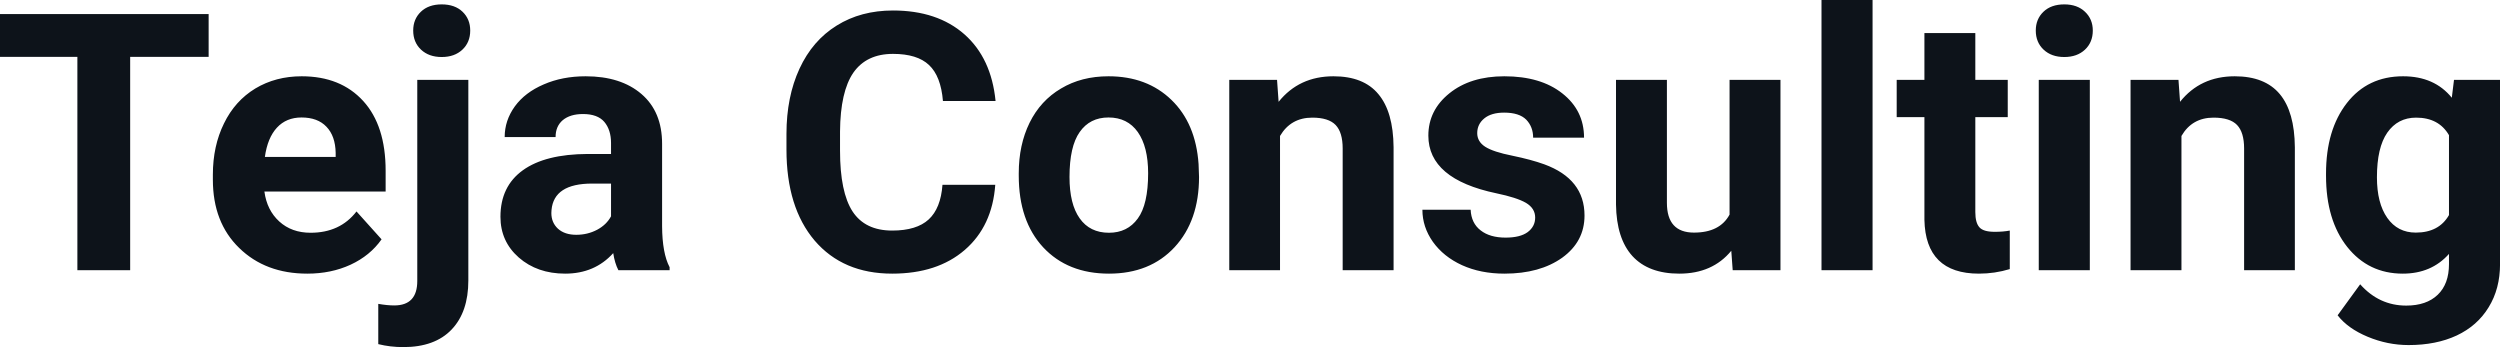 <?xml version="1.0" encoding="UTF-8" standalone="yes"?>
<svg xmlns="http://www.w3.org/2000/svg" width="100%" height="100%" viewBox="0 0 159.607 22.158" fill="rgb(13, 19, 26)">
  <path d="M13.32 0.90L13.32 3.63L8.31 3.63L8.31 17.25L4.94 17.25L4.94 3.63L0 3.63L0 0.90L13.32 0.90ZM19.62 17.47L19.62 17.47Q16.95 17.47 15.27 15.83Q13.59 14.20 13.59 11.47L13.59 11.47L13.59 11.15Q13.59 9.32 14.30 7.88Q15.00 6.44 16.30 5.65Q17.60 4.87 19.26 4.87L19.26 4.87Q21.75 4.87 23.19 6.45Q24.62 8.02 24.62 10.90L24.62 10.90L24.62 12.23L16.88 12.23Q17.04 13.42 17.83 14.14Q18.62 14.86 19.83 14.86L19.83 14.86Q21.71 14.86 22.76 13.50L22.76 13.50L24.36 15.28Q23.63 16.32 22.38 16.90Q21.14 17.47 19.62 17.47ZM19.25 7.50L19.25 7.50Q18.28 7.50 17.68 8.15Q17.08 8.80 16.91 10.02L16.91 10.02L21.43 10.02L21.43 9.76Q21.41 8.68 20.84 8.09Q20.28 7.50 19.25 7.50ZM26.64 5.10L29.90 5.10L29.90 17.91Q29.90 19.92 28.83 21.04Q27.76 22.16 25.75 22.16L25.75 22.16Q24.91 22.16 24.15 21.97L24.15 21.97L24.15 19.40Q24.73 19.50 25.17 19.50L25.17 19.50Q26.64 19.50 26.64 17.94L26.64 17.94L26.64 5.10ZM26.38 1.95L26.38 1.95Q26.38 1.22 26.87 0.75Q27.36 0.28 28.20 0.28Q29.04 0.28 29.53 0.75Q30.02 1.22 30.02 1.95L30.02 1.95Q30.02 2.70 29.52 3.17Q29.02 3.64 28.20 3.64Q27.38 3.64 26.88 3.17Q26.38 2.70 26.38 1.95ZM42.75 17.25L39.48 17.25Q39.25 16.81 39.15 16.16L39.15 16.16Q37.97 17.47 36.08 17.47L36.08 17.47Q34.30 17.47 33.12 16.44Q31.95 15.41 31.95 13.84L31.95 13.84Q31.95 11.90 33.38 10.87Q34.81 9.84 37.52 9.83L37.52 9.83L39.01 9.83L39.01 9.13Q39.01 8.29 38.58 7.78Q38.15 7.28 37.22 7.28L37.22 7.28Q36.40 7.28 35.93 7.67Q35.47 8.06 35.47 8.75L35.47 8.75L32.22 8.75Q32.22 7.69 32.87 6.79Q33.52 5.90 34.71 5.39Q35.90 4.87 37.39 4.87L37.39 4.87Q39.63 4.87 40.95 6.00Q42.27 7.13 42.27 9.18L42.27 9.18L42.27 14.44Q42.28 16.17 42.75 17.06L42.75 17.06L42.75 17.25ZM36.79 14.99L36.79 14.99Q37.51 14.99 38.12 14.67Q38.72 14.35 39.01 13.81L39.01 13.81L39.01 11.72L37.80 11.72Q35.36 11.72 35.21 13.41L35.21 13.41L35.20 13.60Q35.20 14.21 35.62 14.60Q36.05 14.99 36.79 14.99ZM60.17 11.80L63.54 11.80Q63.35 14.44 61.59 15.96Q59.84 17.47 56.96 17.47L56.96 17.47Q53.82 17.47 52.01 15.36Q50.21 13.24 50.21 9.55L50.21 9.55L50.21 8.55Q50.21 6.19 51.04 4.39Q51.87 2.59 53.42 1.63Q54.96 0.67 57.01 0.67L57.01 0.67Q59.84 0.67 61.57 2.19Q63.29 3.71 63.56 6.45L63.56 6.45L60.20 6.45Q60.07 4.86 59.31 4.15Q58.56 3.44 57.01 3.44L57.01 3.44Q55.32 3.44 54.48 4.64Q53.65 5.85 53.63 8.39L53.63 8.39L53.63 9.62Q53.63 12.27 54.43 13.50Q55.23 14.72 56.96 14.72L56.96 14.72Q58.52 14.72 59.29 14.01Q60.06 13.30 60.17 11.80L60.17 11.80ZM65.04 11.21L65.04 11.06Q65.04 9.25 65.73 7.84Q66.43 6.42 67.74 5.65Q69.04 4.87 70.77 4.87L70.77 4.87Q73.23 4.87 74.79 6.38Q76.34 7.88 76.52 10.47L76.52 10.47L76.55 11.30Q76.55 14.09 74.99 15.78Q73.42 17.47 70.80 17.47Q68.17 17.47 66.60 15.79Q65.04 14.11 65.04 11.21L65.04 11.21ZM68.28 11.30L68.28 11.30Q68.28 13.03 68.93 13.94Q69.58 14.86 70.80 14.86L70.80 14.86Q71.98 14.86 72.64 13.95Q73.30 13.05 73.30 11.06L73.30 11.06Q73.30 9.37 72.64 8.43Q71.98 7.50 70.77 7.50L70.77 7.50Q69.58 7.50 68.93 8.43Q68.28 9.35 68.28 11.30ZM78.48 5.10L81.53 5.10L81.63 6.50Q82.94 4.87 85.13 4.87L85.13 4.87Q87.06 4.87 88.00 6.01Q88.95 7.14 88.97 9.40L88.97 9.40L88.97 17.25L85.72 17.25L85.72 9.48Q85.72 8.45 85.27 7.98Q84.82 7.51 83.78 7.51L83.78 7.51Q82.41 7.51 81.72 8.68L81.72 8.68L81.72 17.25L78.48 17.25L78.48 5.10ZM98.01 13.89L98.01 13.89Q98.01 13.30 97.42 12.95Q96.83 12.61 95.53 12.34L95.53 12.34Q91.19 11.43 91.19 8.66L91.19 8.66Q91.19 7.04 92.53 5.96Q93.88 4.87 96.04 4.87L96.04 4.87Q98.36 4.87 99.74 5.96Q101.13 7.05 101.13 8.79L101.13 8.79L97.88 8.79Q97.88 8.10 97.44 7.64Q96.99 7.19 96.03 7.19L96.03 7.19Q95.21 7.19 94.76 7.56Q94.31 7.93 94.31 8.50L94.31 8.50Q94.31 9.04 94.82 9.37Q95.34 9.70 96.55 9.94Q97.76 10.19 98.59 10.49L98.59 10.49Q101.16 11.43 101.16 13.76L101.16 13.76Q101.16 15.42 99.74 16.45Q98.31 17.47 96.05 17.47L96.05 17.47Q94.53 17.47 93.34 16.93Q92.16 16.39 91.48 15.44Q90.81 14.49 90.81 13.39L90.81 13.39L93.89 13.39Q93.93 14.25 94.53 14.71Q95.12 15.17 96.12 15.17L96.12 15.17Q97.05 15.17 97.53 14.82Q98.01 14.46 98.01 13.89ZM110.62 17.25L110.53 16.01Q109.33 17.47 107.21 17.47L107.21 17.47Q105.25 17.47 104.22 16.35Q103.20 15.23 103.17 13.06L103.17 13.06L103.17 5.10L106.42 5.10L106.42 12.95Q106.42 14.85 108.15 14.85L108.15 14.85Q109.80 14.85 110.42 13.70L110.42 13.70L110.42 5.10L113.67 5.10L113.67 17.25L110.62 17.25ZM119.55 0L119.55 17.25L116.29 17.25L116.29 0L119.55 0ZM122.86 2.11L126.11 2.11L126.11 5.10L128.18 5.10L128.18 7.48L126.11 7.48L126.11 13.54Q126.11 14.22 126.37 14.51Q126.62 14.80 127.35 14.80L127.35 14.80Q127.89 14.80 128.31 14.72L128.31 14.72L128.31 17.18Q127.35 17.47 126.34 17.47L126.34 17.47Q122.93 17.47 122.86 14.03L122.86 14.03L122.86 7.48L121.09 7.48L121.09 5.10L122.86 5.10L122.86 2.11ZM133.42 5.10L133.42 17.25L130.16 17.25L130.16 5.10L133.42 5.10ZM129.97 1.95L129.97 1.95Q129.97 1.22 130.46 0.75Q130.95 0.28 131.79 0.28L131.79 0.28Q132.62 0.28 133.11 0.75Q133.61 1.22 133.61 1.95L133.61 1.95Q133.61 2.70 133.11 3.17Q132.61 3.64 131.79 3.64Q130.97 3.64 130.47 3.17Q129.97 2.70 129.97 1.95ZM136.02 5.10L139.08 5.10L139.18 6.50Q140.48 4.87 142.67 4.87L142.67 4.87Q144.60 4.87 145.55 6.01Q146.49 7.14 146.51 9.40L146.51 9.40L146.51 17.25L143.27 17.25L143.27 9.48Q143.27 8.45 142.82 7.98Q142.37 7.51 141.32 7.51L141.32 7.51Q139.95 7.51 139.27 8.68L139.27 8.68L139.27 17.25L136.02 17.25L136.02 5.10ZM148.50 11.22L148.50 11.08Q148.50 8.29 149.83 6.58Q151.16 4.87 153.42 4.87L153.42 4.87Q155.42 4.87 156.53 6.24L156.53 6.24L156.67 5.10L159.61 5.10L159.61 16.85Q159.61 18.44 158.88 19.62Q158.16 20.80 156.84 21.42Q155.53 22.03 153.77 22.03L153.77 22.03Q152.43 22.03 151.16 21.50Q149.89 20.97 149.24 20.13L149.24 20.13L150.68 18.15Q151.89 19.51 153.62 19.51L153.62 19.51Q154.91 19.51 155.63 18.82Q156.35 18.13 156.35 16.86L156.35 16.86L156.35 16.21Q155.23 17.47 153.40 17.47L153.40 17.47Q151.21 17.47 149.85 15.76Q148.50 14.05 148.50 11.22L148.50 11.22ZM151.75 11.32L151.75 11.32Q151.75 12.97 152.41 13.91Q153.07 14.85 154.23 14.85L154.23 14.85Q155.71 14.85 156.35 13.73L156.35 13.73L156.35 8.63Q155.70 7.51 154.25 7.51L154.25 7.51Q153.08 7.51 152.41 8.47Q151.75 9.42 151.75 11.32Z" preserveAspectRatio="none"/>
</svg>